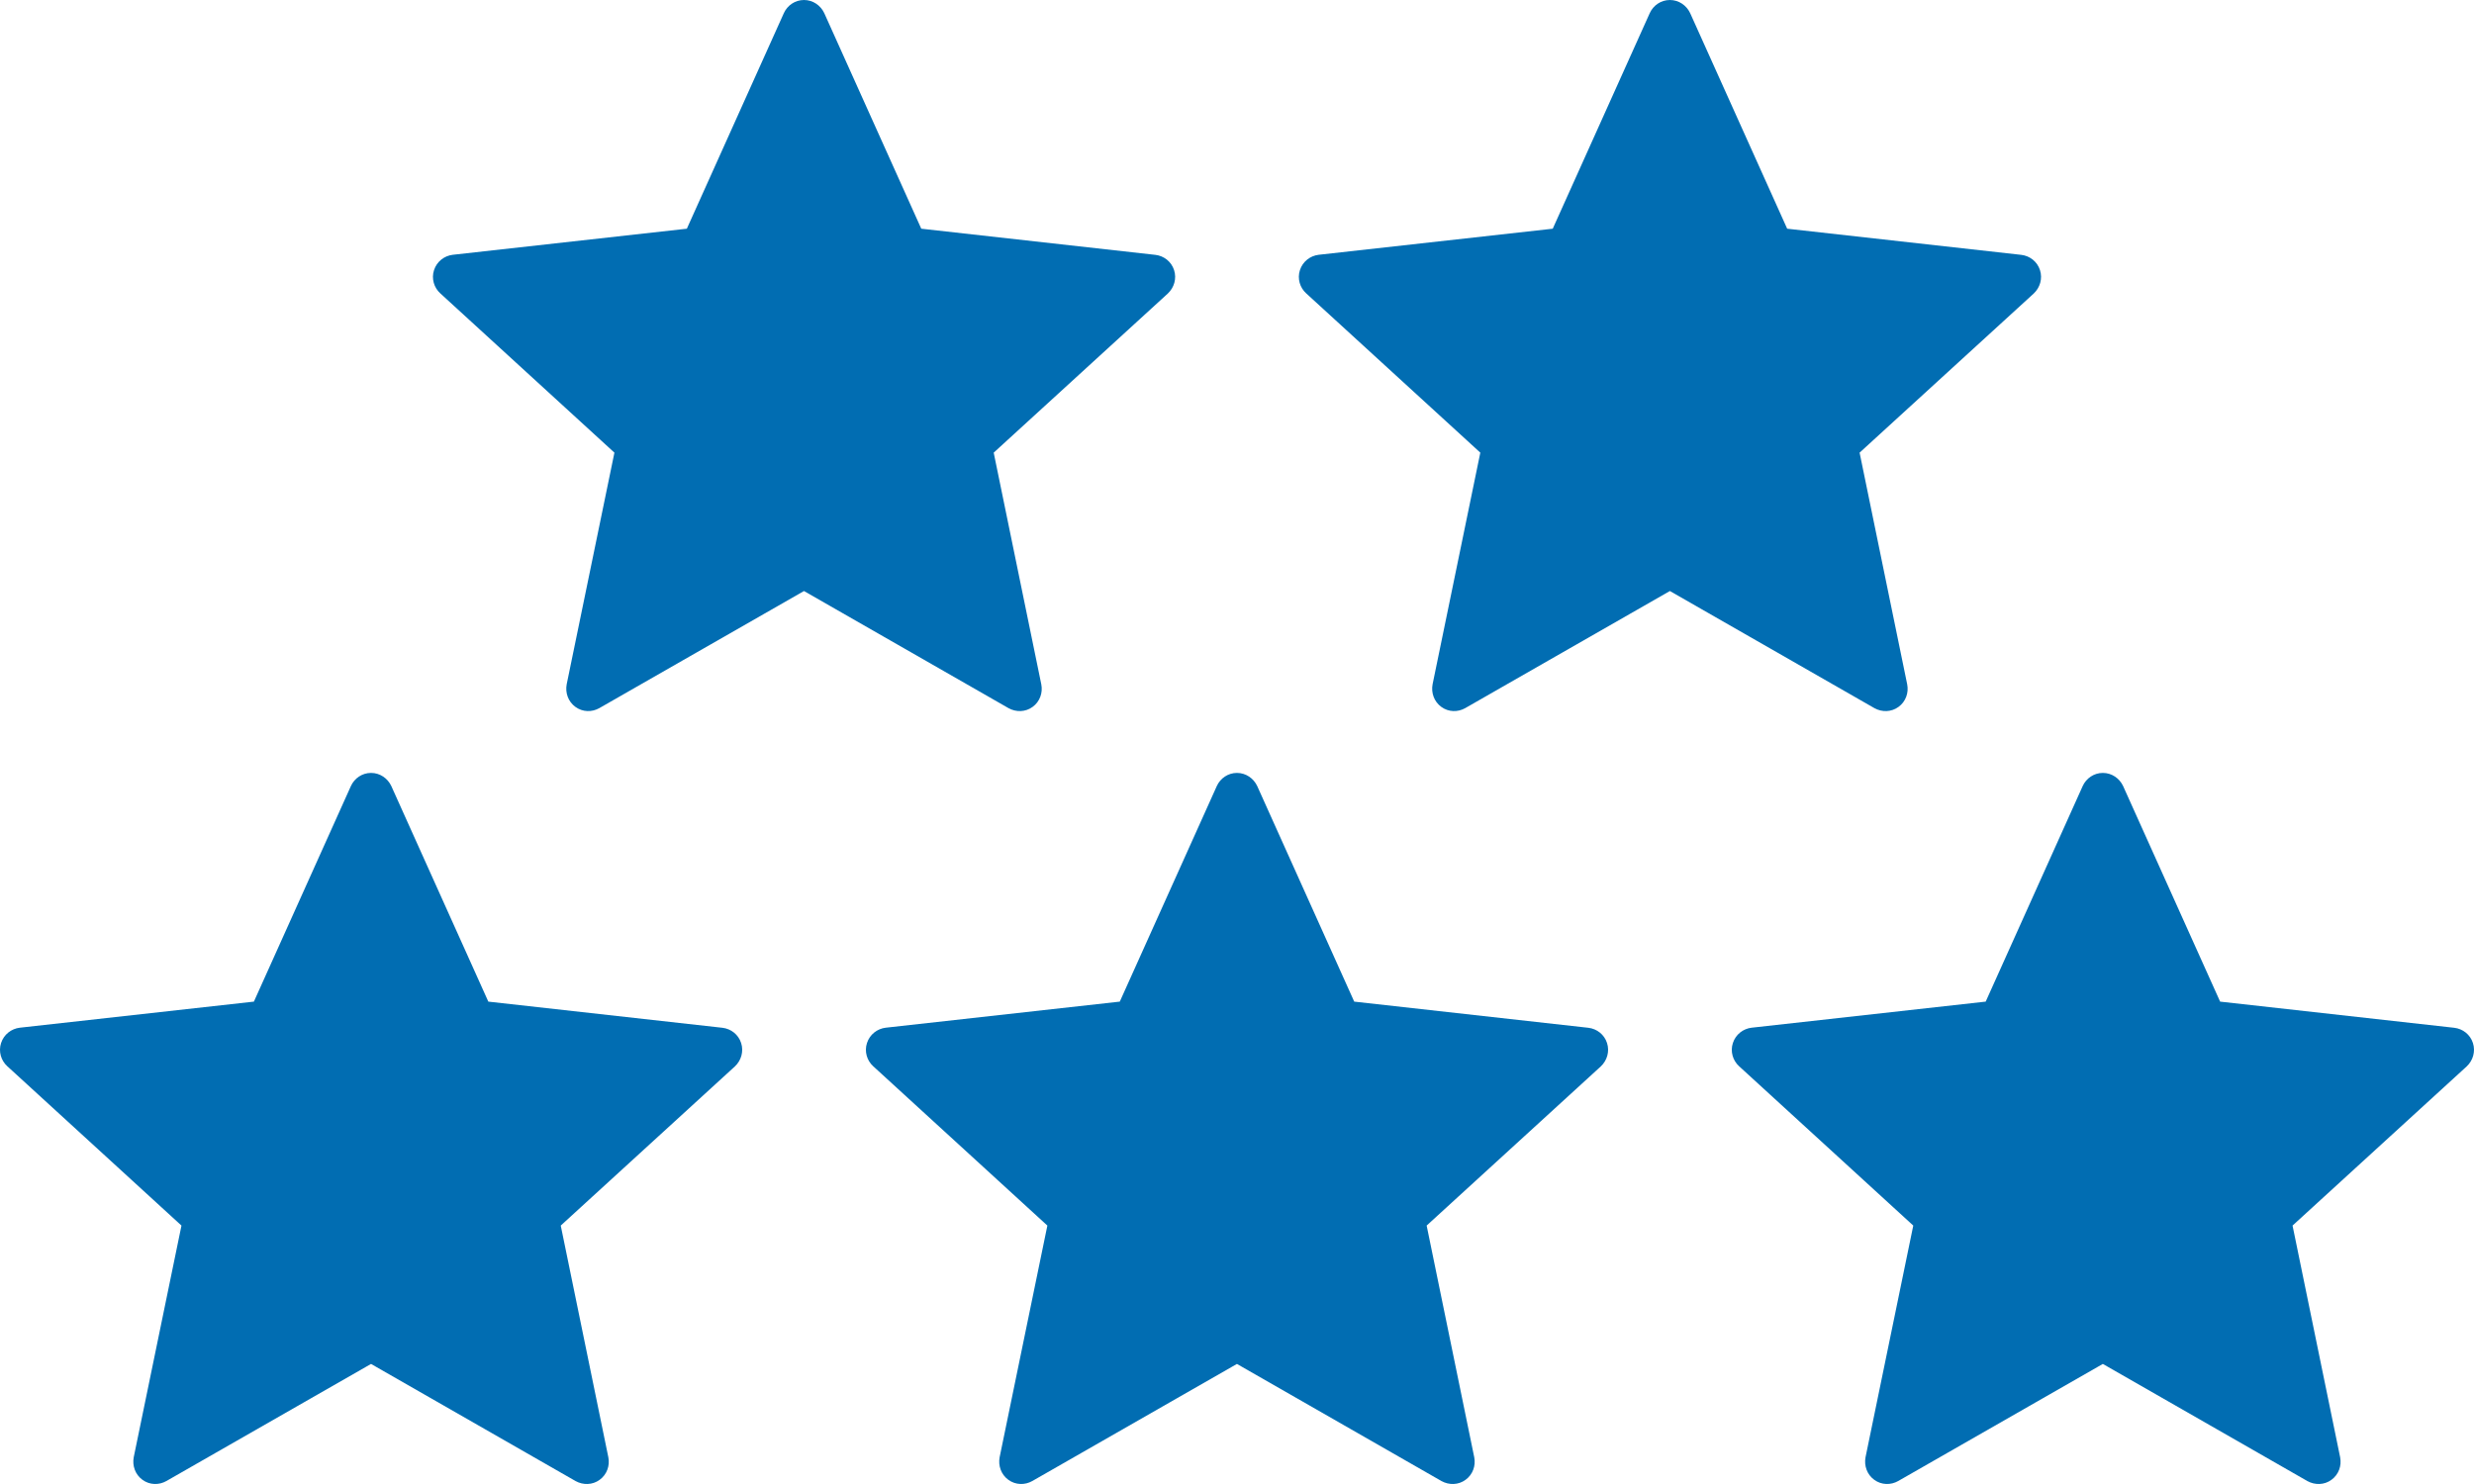<?xml version="1.0" encoding="UTF-8"?>
<svg width="160px" height="96px" viewBox="0 0 160 96" version="1.1" xmlns="http://www.w3.org/2000/svg" xmlns:xlink="http://www.w3.org/1999/xlink">
    <title>Group 3</title>
    <g id="Page-1" stroke="none" stroke-width="1" fill="none" fill-rule="evenodd">
        <g id="Group-3" fill="#016DB2" fill-rule="nonzero">
            <g id="216411_star_icon" transform="translate(0, 50)">
                <path d="M16.42,14.795 C16.42,14.795 7.339,15.806 1.28,16.482 C0.734,16.548 0.251,16.915 0.07,17.472 C-0.111,18.029 0.07,18.61 0.473,18.976 C4.973,23.102 11.736,29.282 11.736,29.282 C11.73,29.282 9.879,38.27 8.649,44.267 C8.546,44.81 8.741,45.385 9.212,45.728 C9.681,46.072 10.284,46.078 10.759,45.809 C16.058,42.783 23.996,38.233 23.996,38.233 C23.996,38.233 31.937,42.783 37.228,45.812 C37.711,46.078 38.315,46.072 38.783,45.728 C39.254,45.385 39.45,44.81 39.343,44.27 C38.113,38.27 36.265,29.282 36.265,29.282 C36.265,29.282 43.028,23.102 47.529,18.985 C47.931,18.607 48.109,18.026 47.931,17.472 C47.753,16.918 47.27,16.551 46.724,16.487 C40.665,15.806 31.581,14.795 31.581,14.795 C31.581,14.795 27.816,6.427 25.307,0.849 C25.071,0.349 24.577,0 23.996,0 C23.416,0 22.919,0.352 22.694,0.849 C20.183,6.427 16.42,14.795 16.42,14.795 Z" id="Path"></path>
            </g>
            <g id="216411_star_icon-copy-2" transform="translate(112, 50)">
                <path d="M16.42,14.795 C16.42,14.795 7.339,15.806 1.28,16.482 C0.734,16.548 0.251,16.915 0.07,17.472 C-0.111,18.029 0.07,18.61 0.473,18.976 C4.973,23.102 11.736,29.282 11.736,29.282 C11.73,29.282 9.879,38.27 8.649,44.267 C8.546,44.81 8.741,45.385 9.212,45.728 C9.681,46.072 10.284,46.078 10.759,45.809 C16.058,42.783 23.996,38.233 23.996,38.233 C23.996,38.233 31.937,42.783 37.228,45.812 C37.711,46.078 38.315,46.072 38.783,45.728 C39.254,45.385 39.45,44.81 39.343,44.27 C38.113,38.27 36.265,29.282 36.265,29.282 C36.265,29.282 43.028,23.102 47.529,18.985 C47.931,18.607 48.109,18.026 47.931,17.472 C47.753,16.918 47.27,16.551 46.724,16.487 C40.665,15.806 31.581,14.795 31.581,14.795 C31.581,14.795 27.816,6.427 25.307,0.849 C25.071,0.349 24.577,0 23.996,0 C23.416,0 22.919,0.352 22.694,0.849 C20.183,6.427 16.42,14.795 16.42,14.795 Z" id="Path"></path>
            </g>
            <g id="216411_star_icon-copy" transform="translate(56, 50)">
                <path d="M16.42,14.795 C16.42,14.795 7.339,15.806 1.28,16.482 C0.734,16.548 0.251,16.915 0.07,17.472 C-0.111,18.029 0.07,18.61 0.473,18.976 C4.973,23.102 11.736,29.282 11.736,29.282 C11.73,29.282 9.879,38.27 8.649,44.267 C8.546,44.81 8.741,45.385 9.212,45.728 C9.681,46.072 10.284,46.078 10.759,45.809 C16.058,42.783 23.996,38.233 23.996,38.233 C23.996,38.233 31.937,42.783 37.228,45.812 C37.711,46.078 38.315,46.072 38.783,45.728 C39.254,45.385 39.45,44.81 39.343,44.27 C38.113,38.27 36.265,29.282 36.265,29.282 C36.265,29.282 43.028,23.102 47.529,18.985 C47.931,18.607 48.109,18.026 47.931,17.472 C47.753,16.918 47.27,16.551 46.724,16.487 C40.665,15.806 31.581,14.795 31.581,14.795 C31.581,14.795 27.816,6.427 25.307,0.849 C25.071,0.349 24.577,0 23.996,0 C23.416,0 22.919,0.352 22.694,0.849 C20.183,6.427 16.42,14.795 16.42,14.795 Z" id="Path"></path>
            </g>
            <g id="216411_star_icon-copy-3" transform="translate(28, 0)">
                <path d="M16.42,14.795 C16.42,14.795 7.339,15.806 1.28,16.482 C0.734,16.548 0.251,16.915 0.07,17.472 C-0.111,18.029 0.07,18.61 0.473,18.976 C4.973,23.102 11.736,29.282 11.736,29.282 C11.73,29.282 9.879,38.27 8.649,44.267 C8.546,44.81 8.741,45.385 9.212,45.728 C9.681,46.072 10.284,46.078 10.759,45.809 C16.058,42.783 23.996,38.233 23.996,38.233 C23.996,38.233 31.937,42.783 37.228,45.812 C37.711,46.078 38.315,46.072 38.783,45.728 C39.254,45.385 39.45,44.81 39.343,44.27 C38.113,38.27 36.265,29.282 36.265,29.282 C36.265,29.282 43.028,23.102 47.529,18.985 C47.931,18.607 48.109,18.026 47.931,17.472 C47.753,16.918 47.27,16.551 46.724,16.487 C40.665,15.806 31.581,14.795 31.581,14.795 C31.581,14.795 27.816,6.427 25.307,0.849 C25.071,0.349 24.577,0 23.996,0 C23.416,0 22.919,0.352 22.694,0.849 C20.183,6.427 16.42,14.795 16.42,14.795 Z" id="Path"></path>
            </g>
            <g id="216411_star_icon-copy-4" transform="translate(84, 0)">
                <path d="M16.42,14.795 C16.42,14.795 7.339,15.806 1.28,16.482 C0.734,16.548 0.251,16.915 0.07,17.472 C-0.111,18.029 0.07,18.61 0.473,18.976 C4.973,23.102 11.736,29.282 11.736,29.282 C11.73,29.282 9.879,38.27 8.649,44.267 C8.546,44.81 8.741,45.385 9.212,45.728 C9.681,46.072 10.284,46.078 10.759,45.809 C16.058,42.783 23.996,38.233 23.996,38.233 C23.996,38.233 31.937,42.783 37.228,45.812 C37.711,46.078 38.315,46.072 38.783,45.728 C39.254,45.385 39.45,44.81 39.343,44.27 C38.113,38.27 36.265,29.282 36.265,29.282 C36.265,29.282 43.028,23.102 47.529,18.985 C47.931,18.607 48.109,18.026 47.931,17.472 C47.753,16.918 47.27,16.551 46.724,16.487 C40.665,15.806 31.581,14.795 31.581,14.795 C31.581,14.795 27.816,6.427 25.307,0.849 C25.071,0.349 24.577,0 23.996,0 C23.416,0 22.919,0.352 22.694,0.849 C20.183,6.427 16.42,14.795 16.42,14.795 Z" id="Path"></path>
            </g>
        </g>
    </g>
</svg>